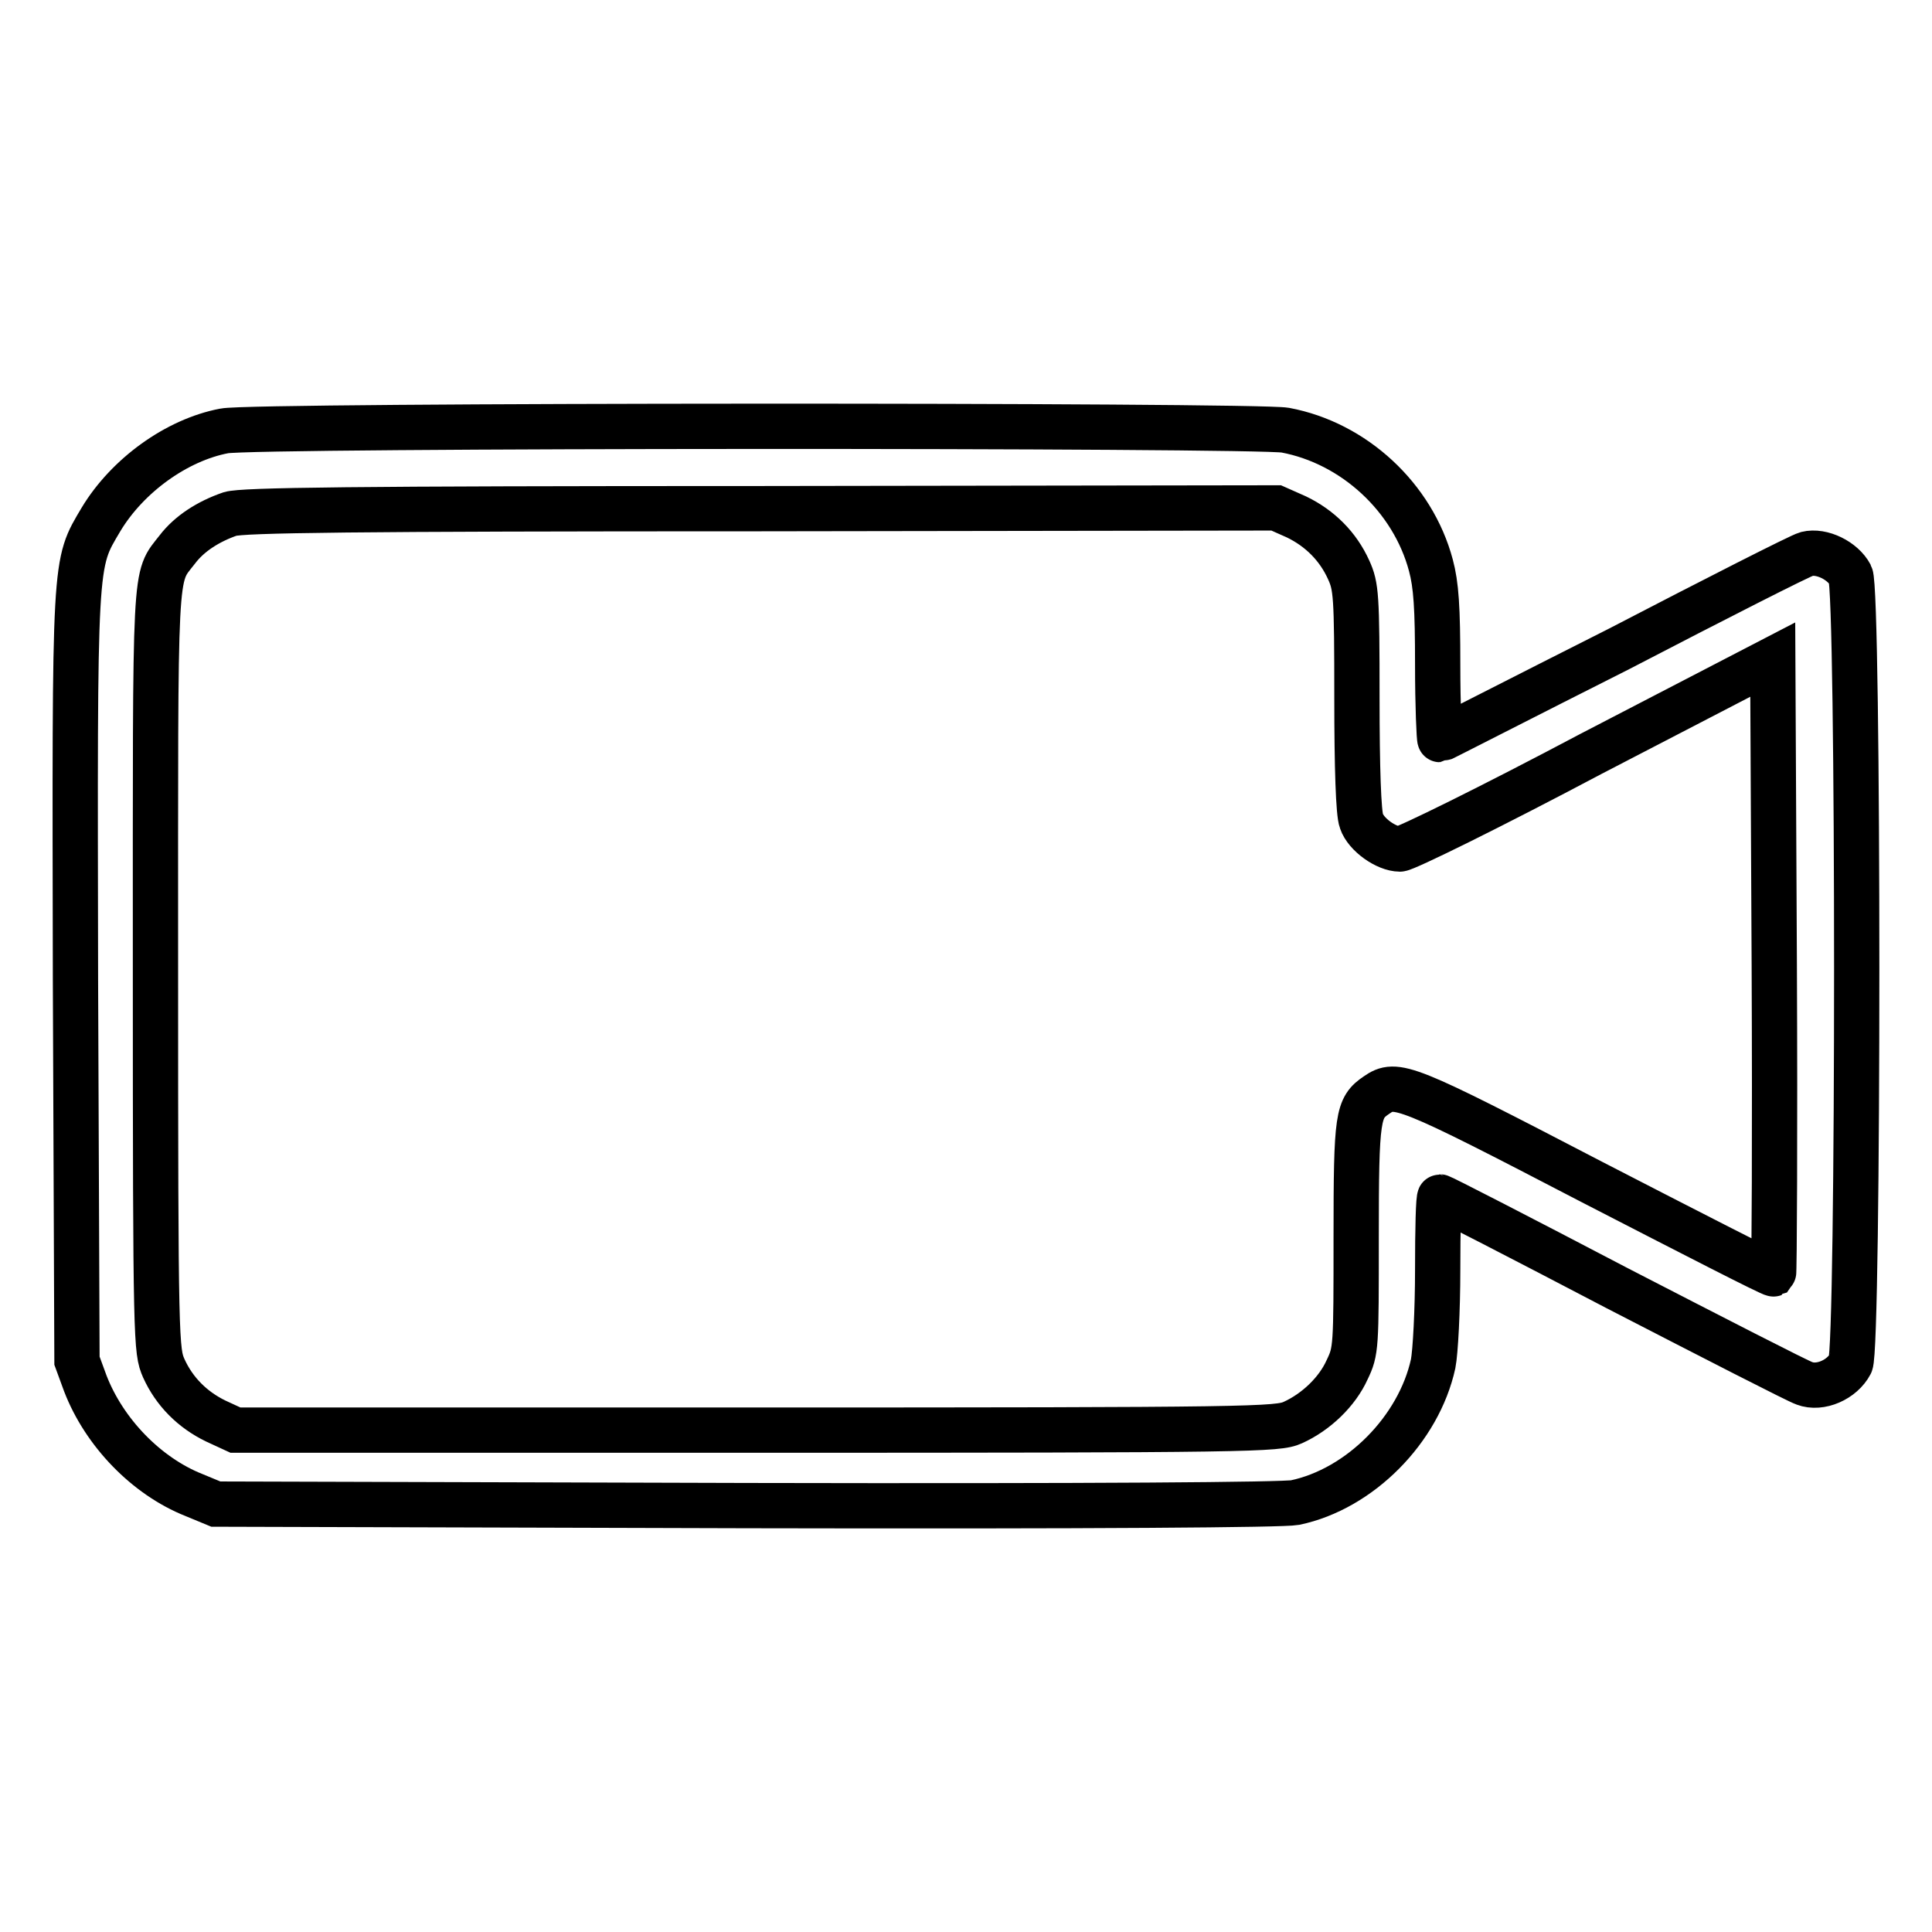<?xml version="1.0" encoding="utf-8"?>
<!-- Svg Vector Icons : http://www.onlinewebfonts.com/icon -->
<!DOCTYPE svg PUBLIC "-//W3C//DTD SVG 1.1//EN" "http://www.w3.org/Graphics/SVG/1.1/DTD/svg11.dtd">
<svg version="1.1" xmlns="http://www.w3.org/2000/svg" xmlns:xlink="http://www.w3.org/1999/xlink" x="0px" y="0px" viewBox="0 0 256 256" enable-background="new 0 0 256 256" xml:space="preserve">
<g><g><g><path stroke-width="6" fill-opacity="0" stroke="#000000"  d="M29.7,57.1c-6.3,1.2-12.8,5.9-16.3,11.7c-3.6,6.1-3.5,4.5-3.4,61l0.2,50.5l1.1,3c2.5,6.5,8.1,12.3,14.4,14.8l2.9,1.2l70.3,0.2c46.6,0.1,71.1-0.1,72.7-0.4c8.6-1.8,16.4-9.7,18.3-18.4c0.3-1.5,0.6-7.1,0.6-12.4c0-5.4,0.1-9.7,0.3-9.7c0.2,0,10.7,5.4,23.5,12.1c12.8,6.6,23.9,12.3,24.8,12.6c2.1,0.8,5-0.5,6.1-2.6c1.1-2.2,1.1-102.4,0-104.5c-1-1.9-3.8-3.3-5.8-2.8c-0.8,0.2-12,5.9-24.9,12.6C201.6,92.5,190.9,98,190.8,98s-0.3-4.5-0.3-9.9c0-7.6-0.2-10.6-0.9-13.2c-2.4-9-10.2-16.2-19.3-17.9C166.4,56.3,33.4,56.3,29.7,57.1z M171.8,68.5c3.1,1.5,5.5,3.9,6.9,7c1,2.2,1.1,3.3,1.1,17c0,9.2,0.2,15.3,0.6,16.3c0.6,1.8,3.3,3.7,5.1,3.7c0.7,0,12.1-5.6,25.3-12.6l24.1-12.5l0.2,40.6c0.1,22.3,0,40.7-0.1,40.8c-0.2,0.1-10.9-5.4-24.1-12.2c-24.8-12.9-25.9-13.3-28.5-11.5c-2.5,1.7-2.7,2.7-2.7,18.8c0,14.7,0,15.1-1.2,17.6c-1.3,2.9-4.1,5.6-7.2,7c-2,0.9-5.1,1-71.1,1h-69l-2.6-1.2c-3.1-1.5-5.5-3.9-6.9-7c-1-2.3-1.1-3.1-1.1-52.7c0-54.8-0.2-51.8,2.9-55.8c1.6-2.1,4.1-3.7,7-4.7c1.7-0.5,15.7-0.7,70.4-0.7l68.2-0.1L171.8,68.5z"/></g></g></g>
</svg>